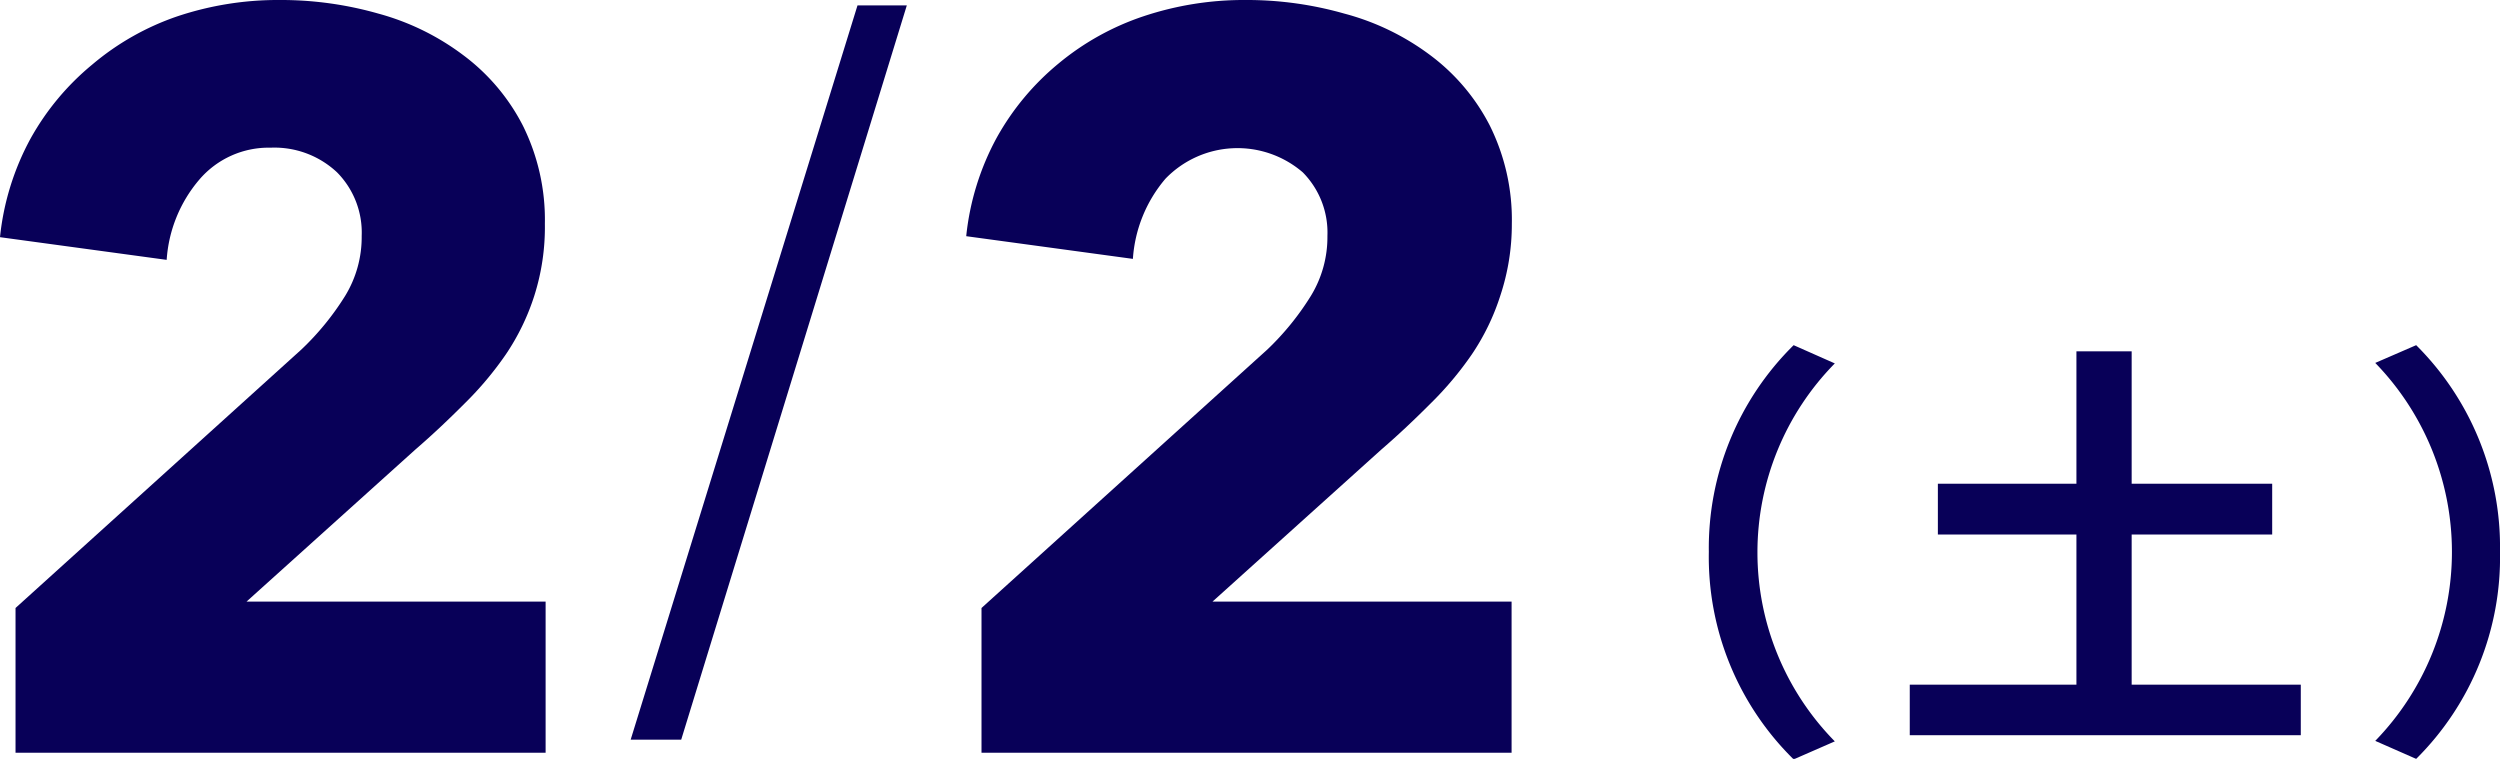 <svg xmlns="http://www.w3.org/2000/svg" viewBox="0 0 101.4 30.78"><defs><style>.cls-1{fill:#080058;}</style></defs><title>date-2</title><g id="レイヤー_2" data-name="レイヤー 2"><g id="要素"><path class="cls-1" d="M.63,30.53V24.66L12.22,14.18A11,11,0,0,0,14,12a4.57,4.57,0,0,0,.67-2.43,3.47,3.47,0,0,0-1-2.58,3.71,3.71,0,0,0-2.69-1A3.7,3.7,0,0,0,8.08,7.29a5.58,5.58,0,0,0-1.32,3.25L0,9.62a10.63,10.63,0,0,1,1.24-4,10.49,10.49,0,0,1,2.5-3A10.69,10.69,0,0,1,7.2.66,12.87,12.87,0,0,1,11.34,0a14.4,14.4,0,0,1,4,.55,10.13,10.13,0,0,1,3.44,1.68,8.26,8.26,0,0,1,2.42,2.85,8.58,8.58,0,0,1,.9,4A9.18,9.18,0,0,1,21.67,12a9.3,9.3,0,0,1-1.15,2.37,13.6,13.6,0,0,1-1.68,2c-.63.63-1.28,1.25-2,1.87L10,24.4H22.13v6.13Z"/><path class="cls-1" d="M34.78.22h2L27.63,30H25.58Z"/><path class="cls-1" d="M39.81,30.53V24.66L51.4,14.18A11,11,0,0,0,53.17,12a4.57,4.57,0,0,0,.67-2.43,3.47,3.47,0,0,0-1-2.58,4.06,4.06,0,0,0-5.57.26,5.58,5.58,0,0,0-1.32,3.25l-6.76-.92a10.63,10.63,0,0,1,1.24-4,10.49,10.49,0,0,1,2.5-3A10.69,10.69,0,0,1,46.38.66,12.87,12.87,0,0,1,50.52,0a14.4,14.4,0,0,1,4,.55A10.13,10.13,0,0,1,58,2.23a8.26,8.26,0,0,1,2.42,2.85,8.58,8.58,0,0,1,.9,4A9.18,9.18,0,0,1,60.85,12a9.3,9.3,0,0,1-1.15,2.37,13.6,13.6,0,0,1-1.68,2c-.63.63-1.28,1.25-2,1.87L49.18,24.4H61.31v6.13Z"/><path class="cls-1" d="M69.31,22.38A11.55,11.55,0,0,1,72.75,14l1.67.74a10.93,10.93,0,0,0,0,15.33l-1.67.73A11.51,11.51,0,0,1,69.31,22.38Z"/><path class="cls-1" d="M93.32,27.77v2.05H77.46V27.77h6.76V21.68H78.6V19.62h5.62V14.25h2.24v5.37h5.7v2.06h-5.7v6.09Z"/><path class="cls-1" d="M101.4,22.38A11.52,11.52,0,0,1,98,30.78l-1.66-.73a11,11,0,0,0,0-15.33L98,14A11.55,11.55,0,0,1,101.4,22.38Z"/></g></g></svg>